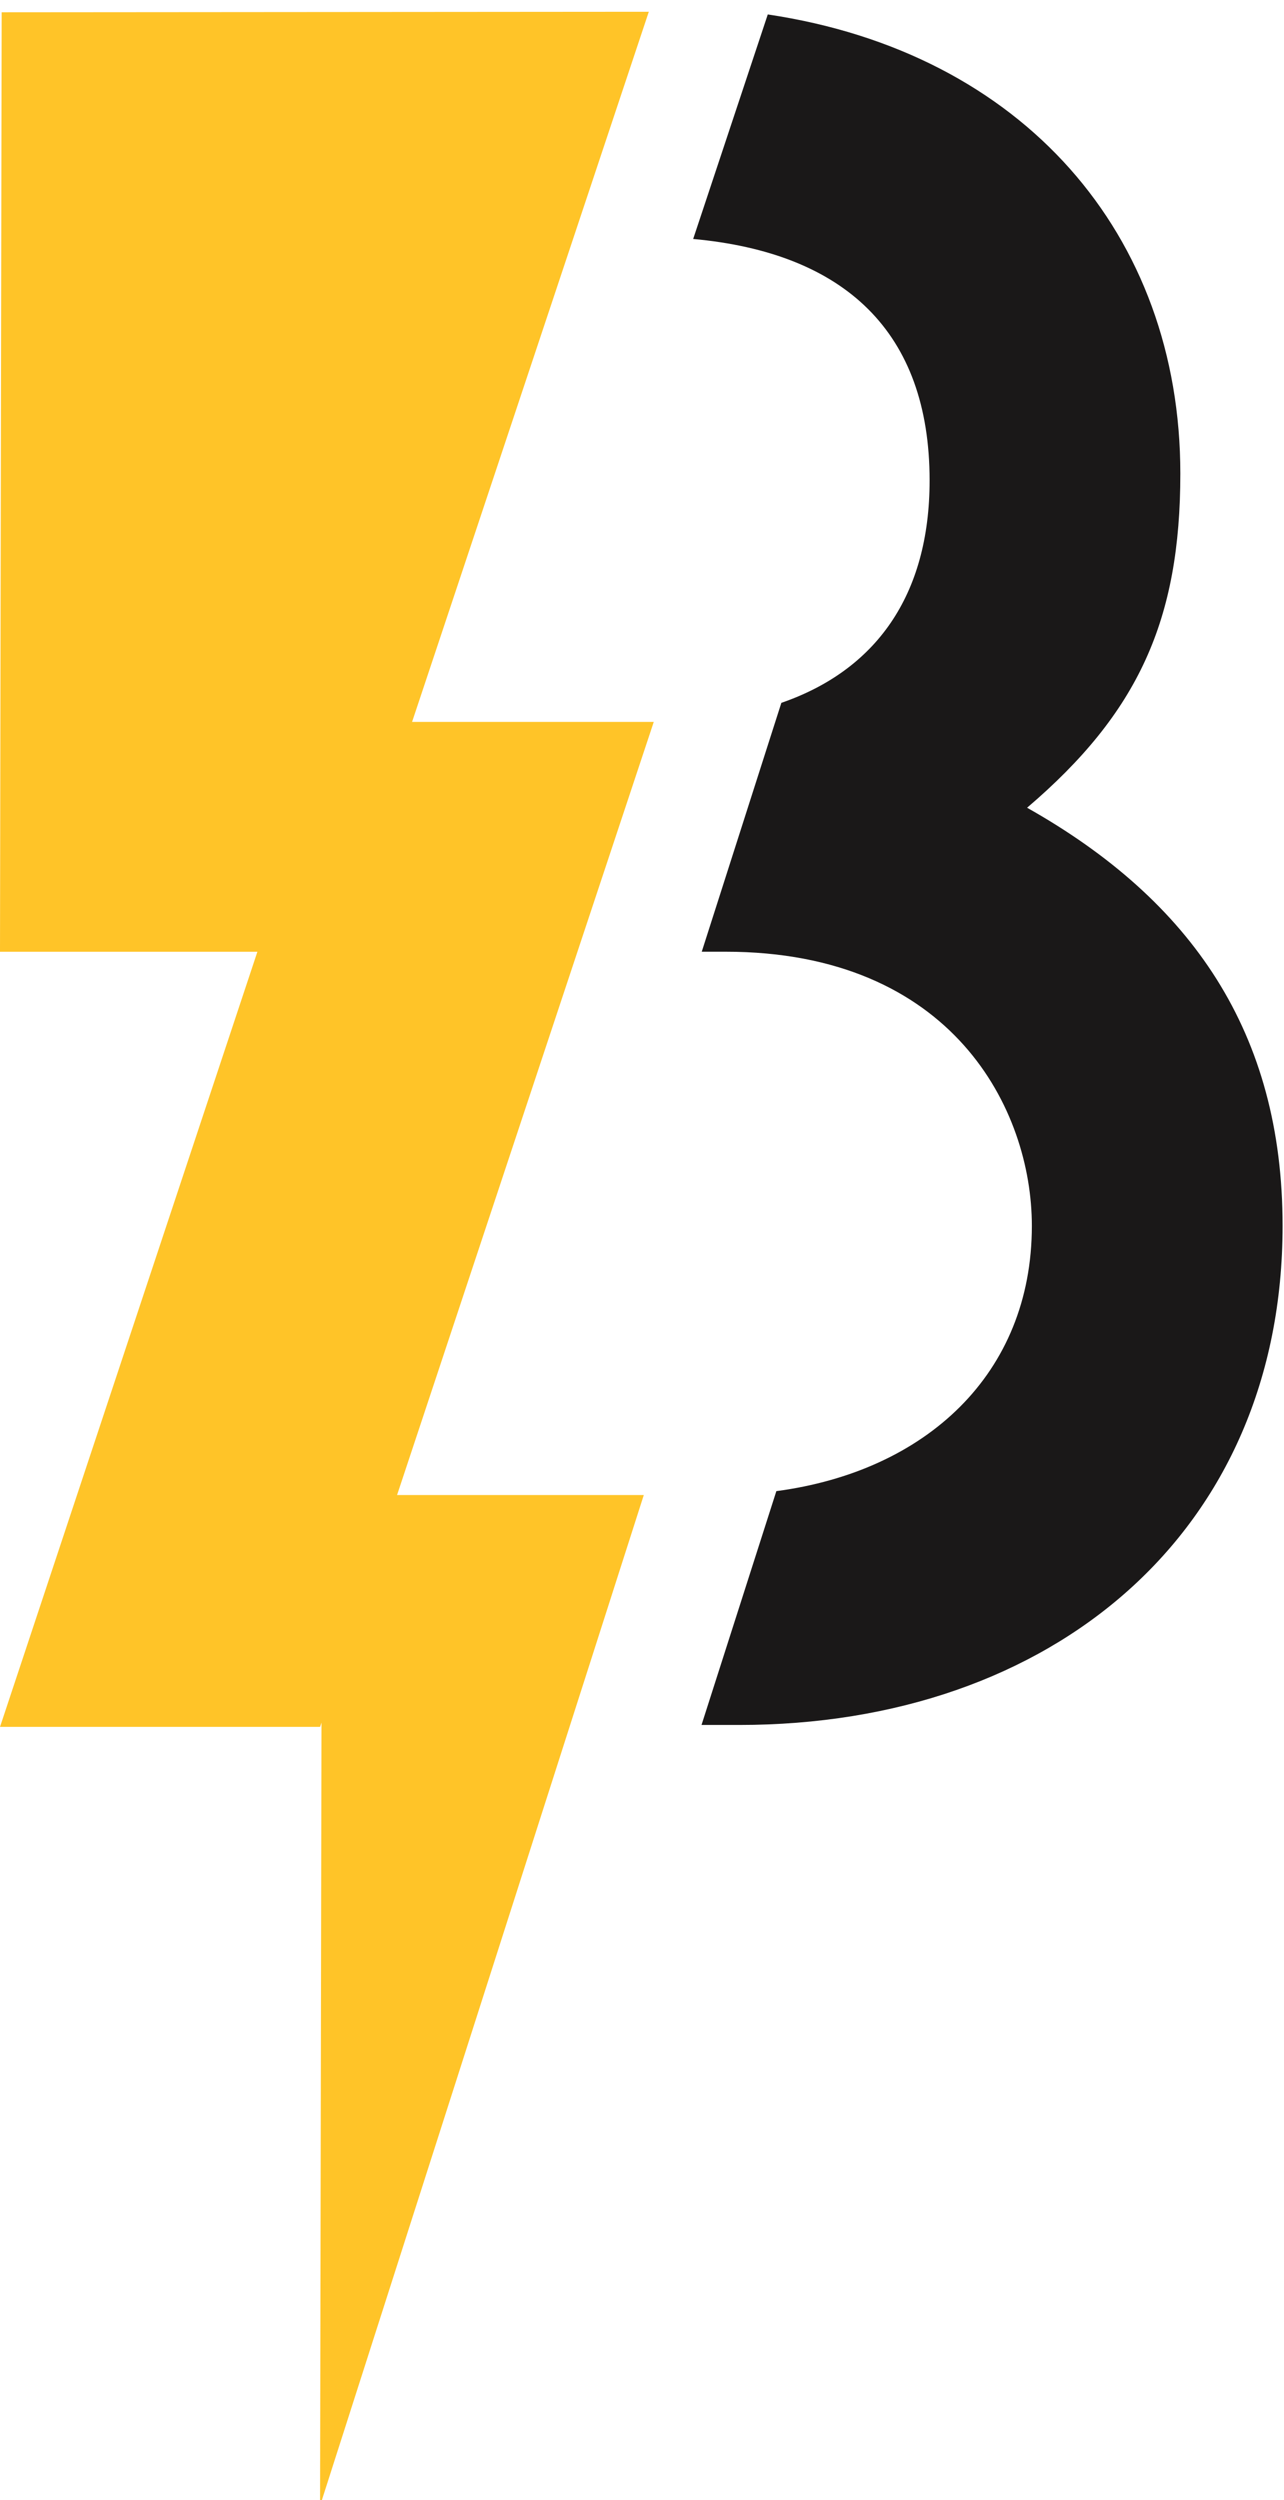 <svg width="94" height="183" viewBox="0 0 94 183" fill="none" xmlns="http://www.w3.org/2000/svg">
<path d="M24.431 52.842H47.862L23.433 126.407H0.001L24.431 52.842Z" fill="#FFC428"/>
<path d="M23.566 109.435H47.132L23.566 183H23.432L23.566 109.435Z" fill="#FFC428"/>
<path d="M0.122 0.899L47.498 0.861L24.559 69.667H0L0.122 0.899Z" fill="#FFC428"/>
<path d="M75.192 59.126C83.358 52.164 86.411 45.359 86.411 34.663C86.411 17.179 74.912 3.849 56.208 1.057L50.746 17.493C61.826 18.506 68.055 24.281 68.055 35.169C68.055 43.631 64.077 49.075 57.202 51.448L51.374 69.665H53.102C69.748 69.665 75.541 81.233 75.541 89.73C75.541 100.601 67.759 107.702 56.836 109.15L51.357 126.267H54.114C77.059 126.267 93.897 112.152 93.897 89.73C93.897 75.614 87.266 65.93 75.192 59.126Z" fill="#1A1818"/>
</svg>

